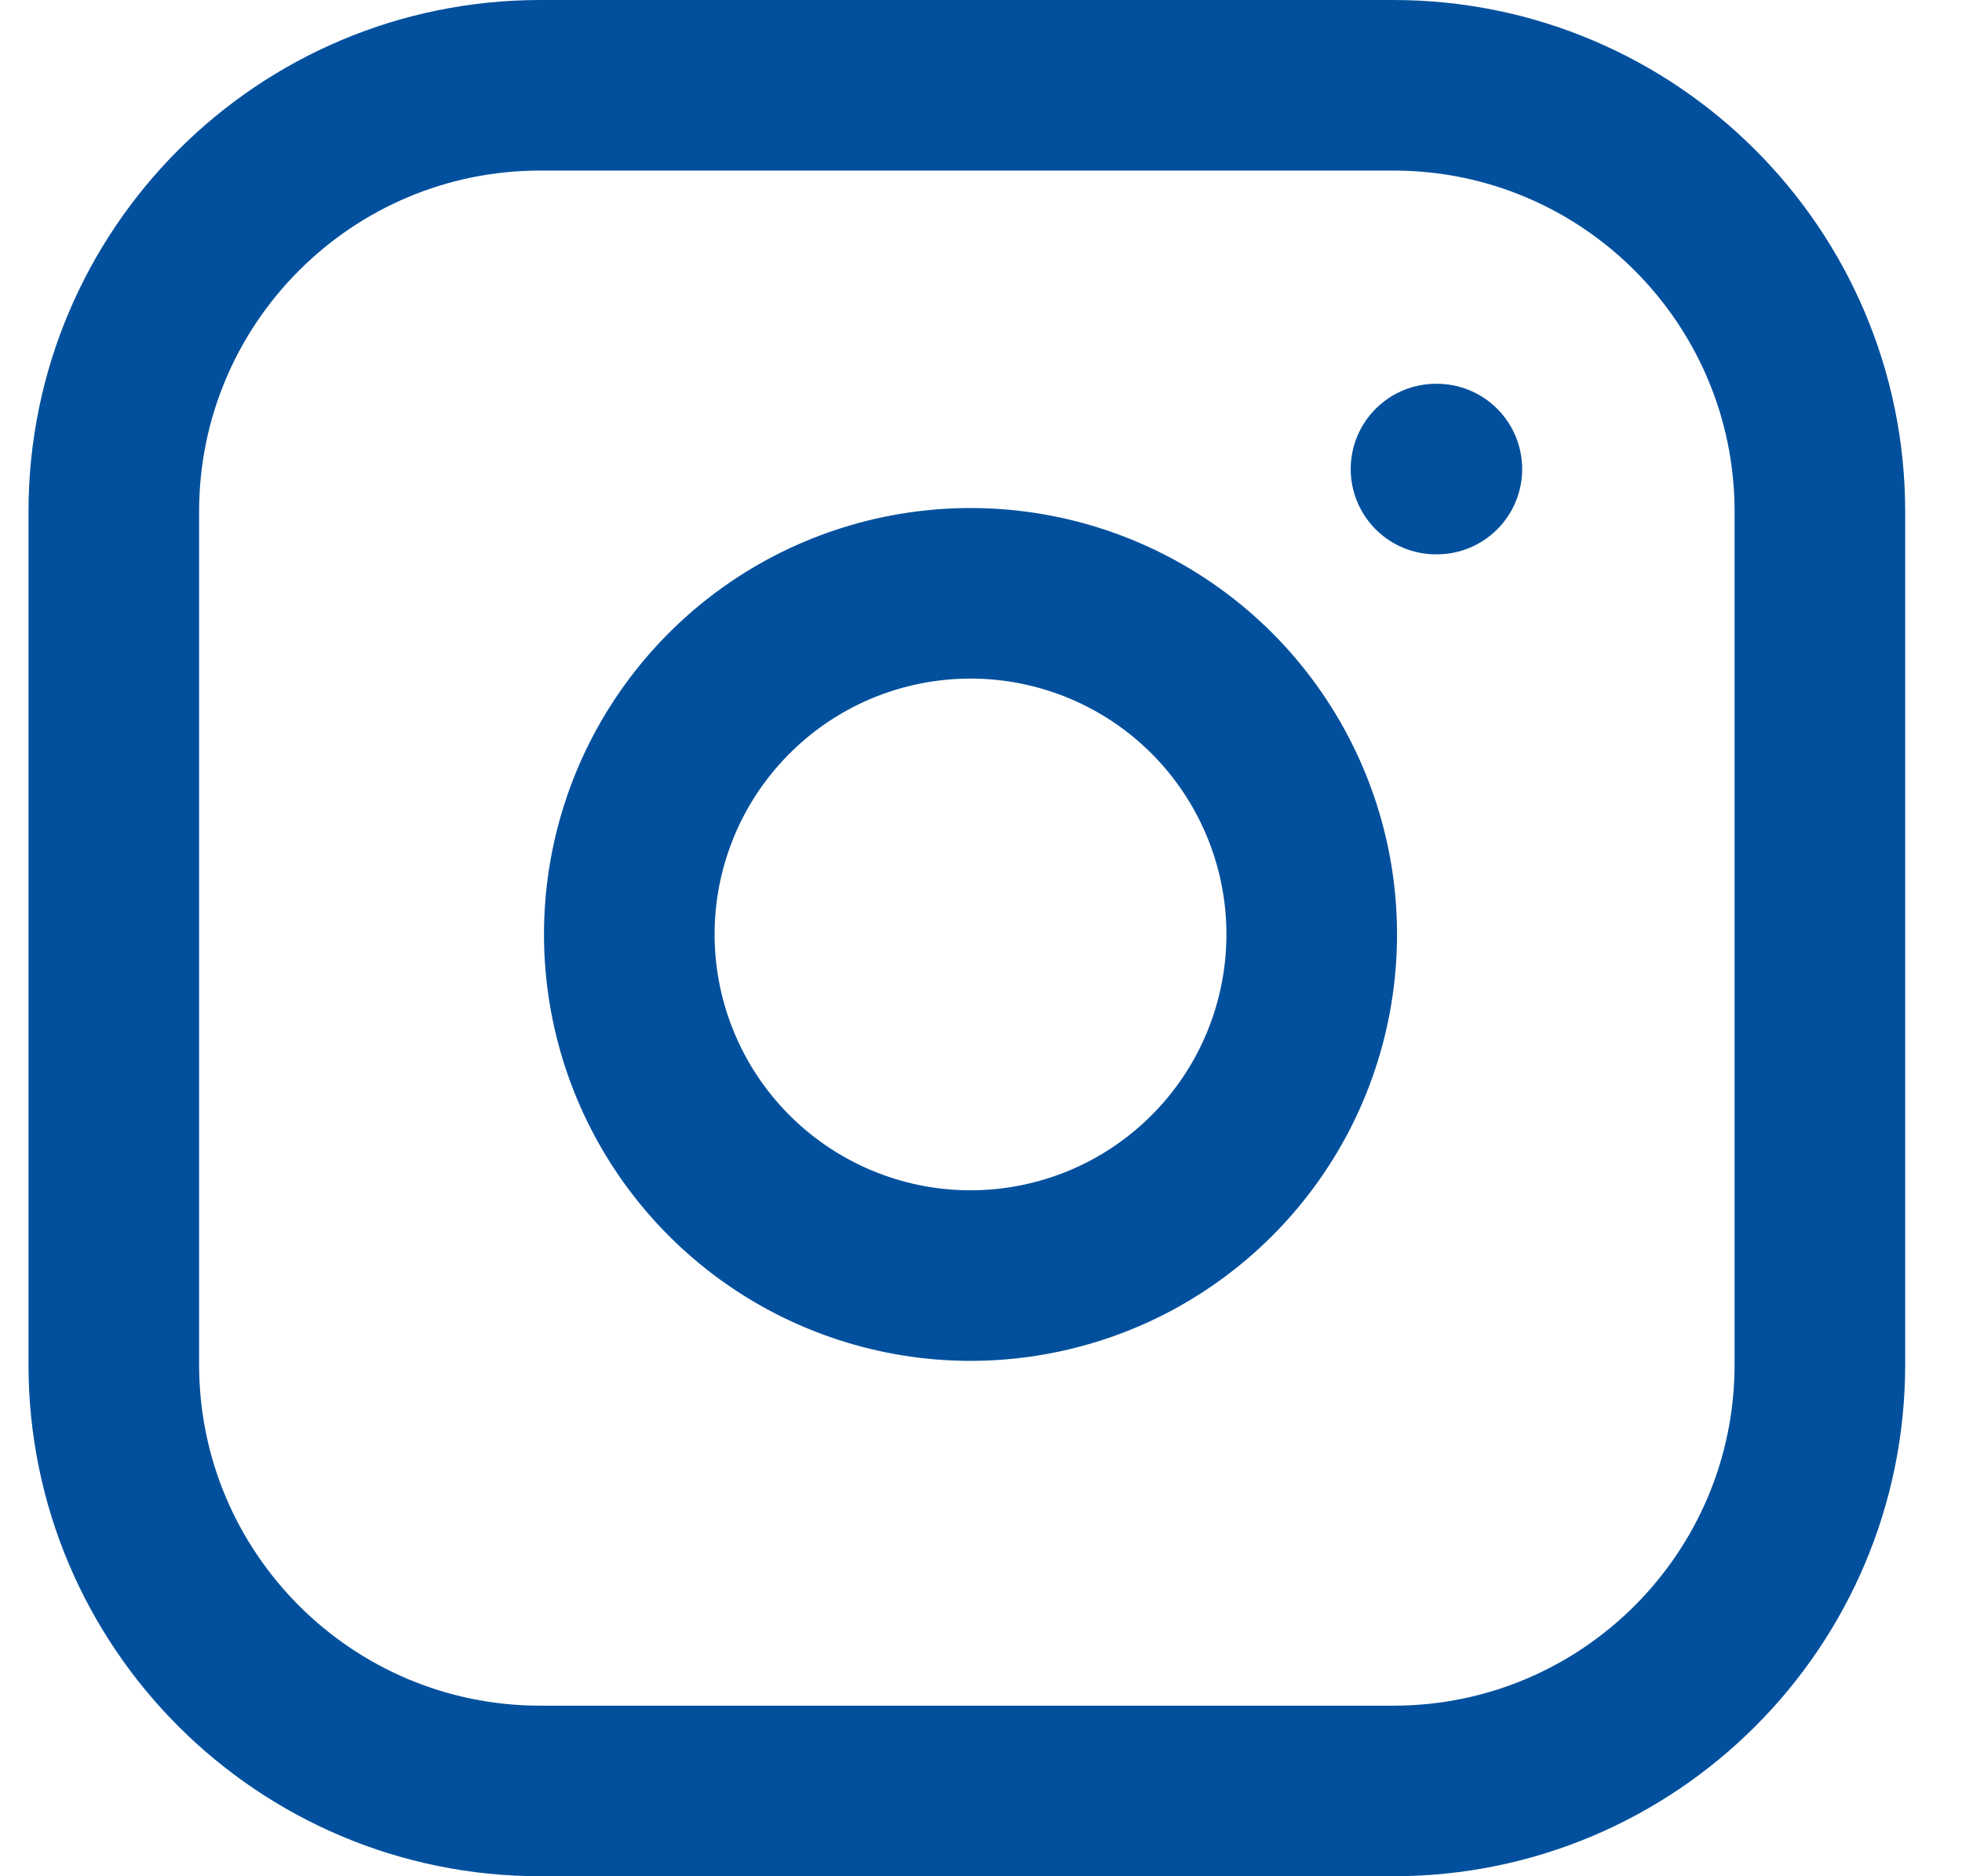 <svg width="23" height="22" viewBox="0 0 23 22" fill="none" xmlns="http://www.w3.org/2000/svg">
<path d="M16.834 5.5H16.844M6.334 1H16.334C19.095 1 21.334 3.239 21.334 6V16C21.334 18.761 19.095 21 16.334 21H6.334C3.573 21 1.334 18.761 1.334 16V6C1.334 3.239 3.573 1 6.334 1ZM15.334 10.37C15.457 11.202 15.315 12.052 14.928 12.799C14.54 13.546 13.927 14.151 13.176 14.53C12.424 14.908 11.572 15.04 10.742 14.906C9.911 14.772 9.144 14.38 8.549 13.785C7.954 13.19 7.562 12.423 7.428 11.592C7.294 10.762 7.426 9.91 7.804 9.158C8.183 8.407 8.788 7.794 9.535 7.406C10.282 7.019 11.132 6.877 11.964 7C12.813 7.126 13.599 7.521 14.206 8.128C14.812 8.735 15.208 9.521 15.334 10.37Z" stroke="#02509D" stroke-width="2" stroke-linecap="round" stroke-linejoin="round"/>
</svg>
